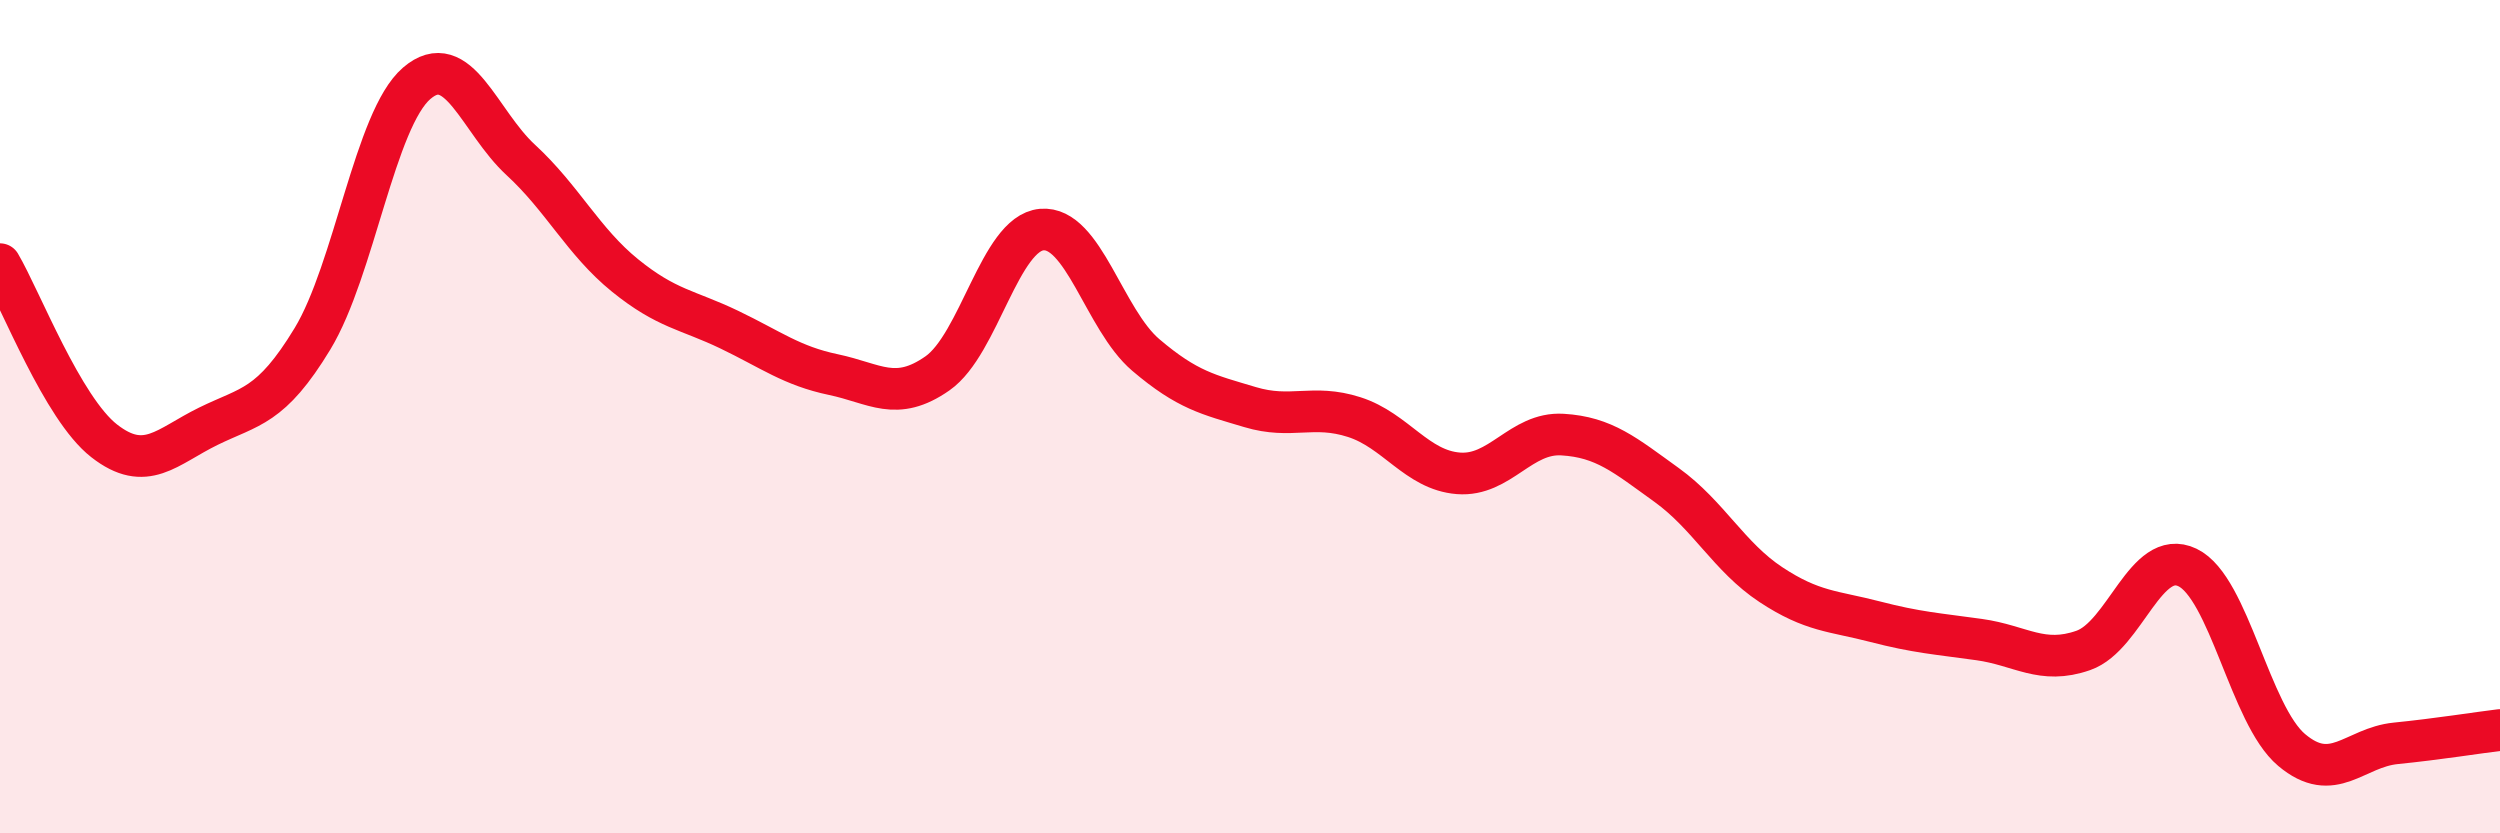 
    <svg width="60" height="20" viewBox="0 0 60 20" xmlns="http://www.w3.org/2000/svg">
      <path
        d="M 0,6.34 C 0.5,7.19 1.5,9.8 2.5,10.58 C 3.5,11.36 4,10.72 5,10.23 C 6,9.74 6.5,9.78 7.5,8.13 C 8.5,6.48 9,2.86 10,2 C 11,1.14 11.5,2.92 12.5,3.84 C 13.5,4.76 14,5.8 15,6.61 C 16,7.42 16.5,7.43 17.5,7.91 C 18.5,8.39 19,8.78 20,8.99 C 21,9.2 21.5,9.66 22.5,8.96 C 23.5,8.26 24,5.6 25,5.51 C 26,5.42 26.5,7.67 27.5,8.52 C 28.5,9.37 29,9.47 30,9.77 C 31,10.07 31.5,9.69 32.5,10.01 C 33.5,10.33 34,11.28 35,11.36 C 36,11.44 36.5,10.37 37.5,10.43 C 38.5,10.49 39,10.92 40,11.64 C 41,12.36 41.5,13.37 42.5,14.03 C 43.5,14.69 44,14.66 45,14.92 C 46,15.18 46.5,15.21 47.5,15.35 C 48.5,15.49 49,15.96 50,15.61 C 51,15.26 51.5,13.14 52.5,13.62 C 53.5,14.1 54,17.16 55,18 C 56,18.84 56.5,17.94 57.5,17.84 C 58.5,17.74 59.5,17.58 60,17.52L60 20L0 20Z"
        fill="#EB0A25"
        opacity="0.1"
        stroke-linecap="round"
        stroke-linejoin="round"
      />
      <path
        d="M 0,6.34 C 0.5,7.19 1.5,9.8 2.5,10.58 C 3.5,11.36 4,10.72 5,10.23 C 6,9.74 6.5,9.78 7.5,8.13 C 8.5,6.48 9,2.86 10,2 C 11,1.14 11.5,2.92 12.5,3.84 C 13.5,4.76 14,5.8 15,6.61 C 16,7.42 16.5,7.43 17.5,7.91 C 18.5,8.39 19,8.78 20,8.99 C 21,9.2 21.5,9.66 22.5,8.96 C 23.5,8.26 24,5.6 25,5.51 C 26,5.42 26.5,7.67 27.5,8.52 C 28.5,9.37 29,9.47 30,9.77 C 31,10.07 31.5,9.69 32.5,10.01 C 33.5,10.33 34,11.28 35,11.36 C 36,11.44 36.5,10.37 37.5,10.43 C 38.5,10.49 39,10.92 40,11.64 C 41,12.36 41.5,13.37 42.5,14.03 C 43.5,14.69 44,14.66 45,14.92 C 46,15.18 46.5,15.21 47.5,15.35 C 48.5,15.49 49,15.96 50,15.61 C 51,15.26 51.5,13.14 52.5,13.62 C 53.5,14.1 54,17.16 55,18 C 56,18.84 56.5,17.94 57.5,17.84 C 58.5,17.74 59.5,17.58 60,17.52"
        stroke="#EB0A25"
        stroke-width="1"
        fill="none"
        stroke-linecap="round"
        stroke-linejoin="round"
      />
    </svg>
  